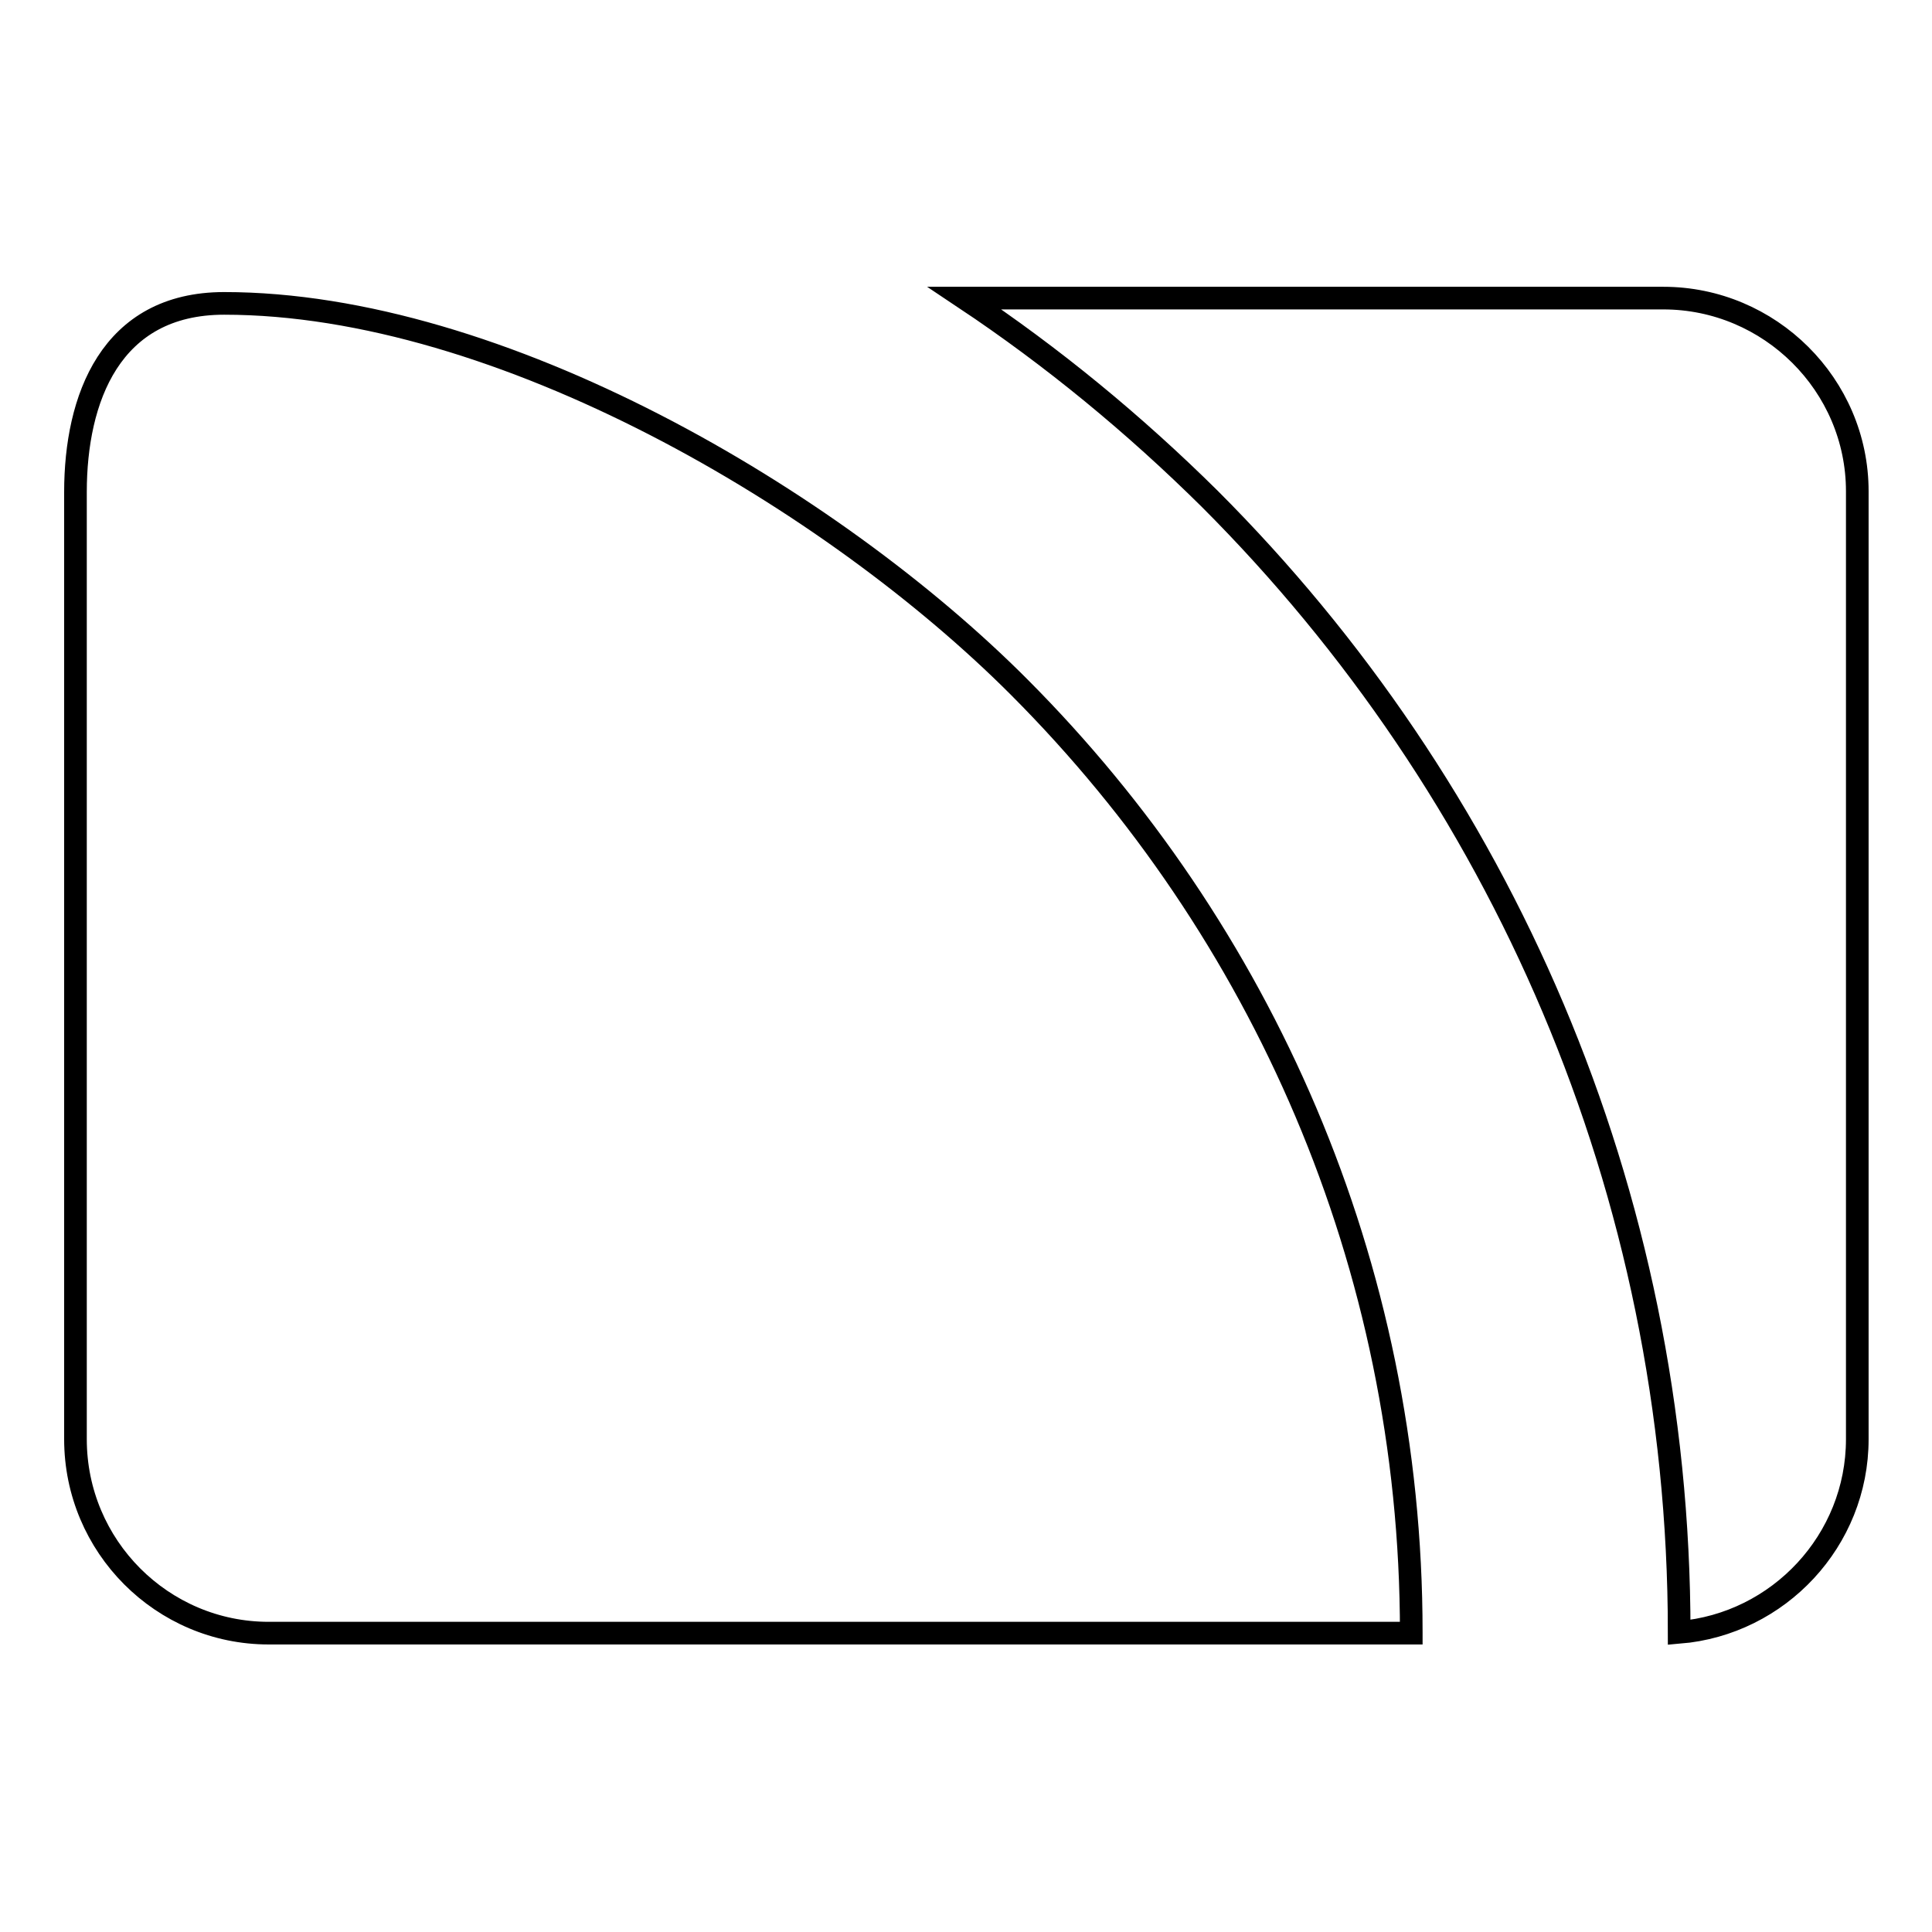 <?xml version="1.0" encoding="utf-8"?>
<!-- Svg Vector Icons : http://www.onlinewebfonts.com/icon -->
<!DOCTYPE svg PUBLIC "-//W3C//DTD SVG 1.1//EN" "http://www.w3.org/Graphics/SVG/1.1/DTD/svg11.dtd">
<svg version="1.1" xmlns="http://www.w3.org/2000/svg" xmlns:xlink="http://www.w3.org/1999/xlink" x="0px" y="0px" viewBox="0 0 256 256" enable-background="new 0 0 256 256" xml:space="preserve">
<g><g><path stroke-width="3" fill-opacity="0" stroke="#000000"  d="M127.8,39.5h92.6c14.1,0,25.7,11.5,25.7,25.6v125.6c0,13.4-10.4,24.5-23.6,25.6v0c0-58.7-23.8-111.8-62.2-150.2C150.3,56.2,139.5,47.3,127.8,39.5z M29.7,40.2c36.5,0,80.5,25.9,105.4,50.9c32,32.1,51.9,76.3,51.9,125.2v0.1H35.6c-14.1,0-25.6-11.5-25.6-25.7V65.2C10,52.9,14.6,40.2,29.7,40.2z"/></g></g>
</svg>